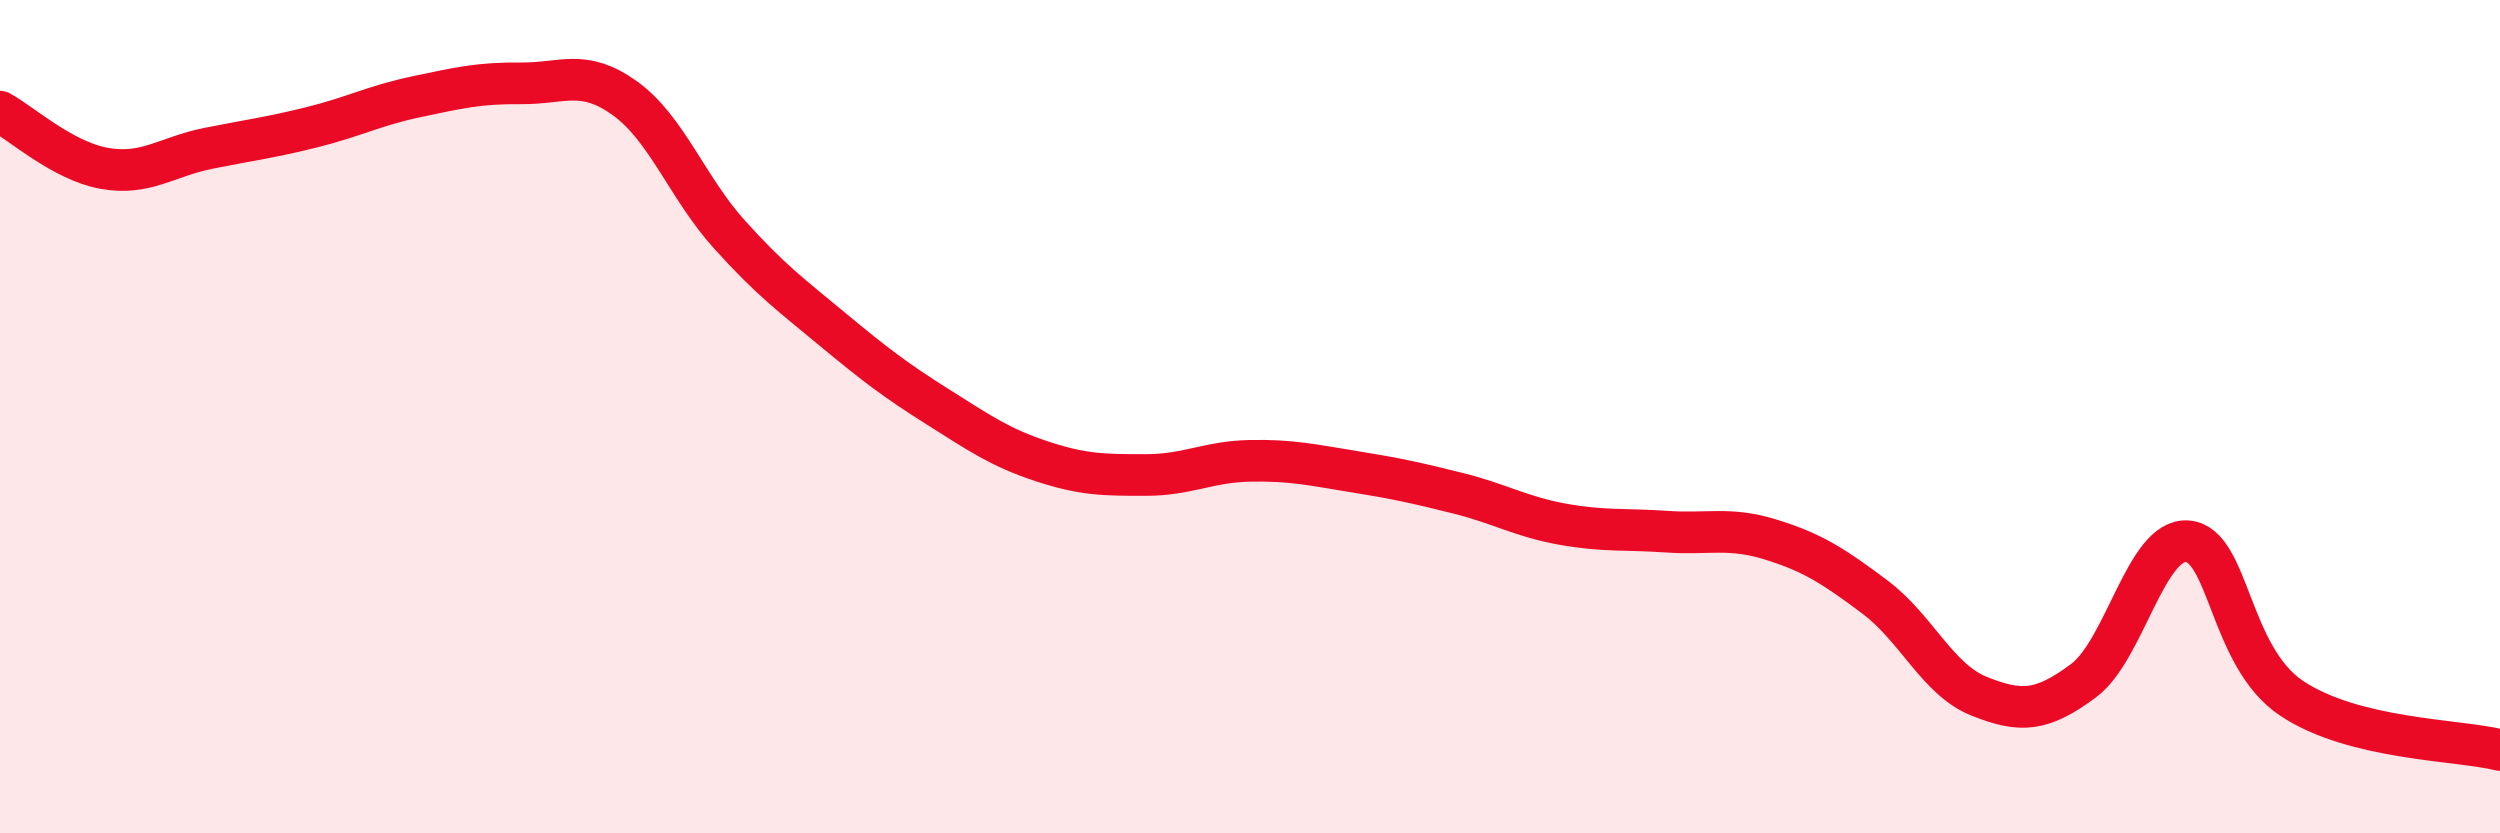
    <svg width="60" height="20" viewBox="0 0 60 20" xmlns="http://www.w3.org/2000/svg">
      <path
        d="M 0,2.68 C 0.5,2.95 1.5,3.86 2.5,4.04 C 3.5,4.22 4,3.76 5,3.56 C 6,3.36 6.5,3.3 7.5,3.05 C 8.5,2.8 9,2.53 10,2.32 C 11,2.11 11.5,1.99 12.5,2 C 13.5,2.01 14,1.64 15,2.36 C 16,3.08 16.5,4.51 17.5,5.62 C 18.5,6.73 19,7.09 20,7.92 C 21,8.75 21.5,9.13 22.5,9.76 C 23.5,10.39 24,10.74 25,11.07 C 26,11.4 26.5,11.4 27.5,11.4 C 28.5,11.4 29,11.08 30,11.06 C 31,11.04 31.5,11.16 32.5,11.32 C 33.5,11.48 34,11.59 35,11.84 C 36,12.09 36.5,12.4 37.5,12.58 C 38.5,12.76 39,12.69 40,12.76 C 41,12.83 41.5,12.64 42.5,12.95 C 43.5,13.26 44,13.58 45,14.33 C 46,15.08 46.5,16.31 47.5,16.71 C 48.5,17.11 49,17.08 50,16.34 C 51,15.6 51.5,12.91 52.5,12.99 C 53.5,13.07 53.5,15.76 55,16.76 C 56.5,17.76 59,17.75 60,18L60 20L0 20Z"
        fill="#EB0A25"
        opacity="0.1"
        stroke-linecap="round"
        stroke-linejoin="round"
      />
      <path
        d="M 0,2.68 C 0.5,2.95 1.5,3.86 2.5,4.04 C 3.5,4.22 4,3.76 5,3.56 C 6,3.36 6.5,3.3 7.5,3.05 C 8.5,2.8 9,2.53 10,2.32 C 11,2.11 11.5,1.99 12.5,2 C 13.5,2.01 14,1.64 15,2.36 C 16,3.08 16.5,4.51 17.5,5.62 C 18.5,6.73 19,7.09 20,7.92 C 21,8.75 21.5,9.13 22.5,9.76 C 23.5,10.39 24,10.74 25,11.07 C 26,11.4 26.5,11.4 27.5,11.4 C 28.5,11.4 29,11.08 30,11.06 C 31,11.04 31.5,11.16 32.5,11.32 C 33.5,11.48 34,11.59 35,11.84 C 36,12.09 36.5,12.4 37.5,12.58 C 38.5,12.76 39,12.69 40,12.76 C 41,12.83 41.5,12.64 42.5,12.95 C 43.5,13.26 44,13.58 45,14.33 C 46,15.08 46.5,16.31 47.5,16.71 C 48.5,17.11 49,17.08 50,16.34 C 51,15.6 51.5,12.91 52.5,12.99 C 53.5,13.07 53.5,15.76 55,16.76 C 56.5,17.76 59,17.75 60,18"
        stroke="#EB0A25"
        stroke-width="1"
        fill="none"
        stroke-linecap="round"
        stroke-linejoin="round"
      />
    </svg>
  